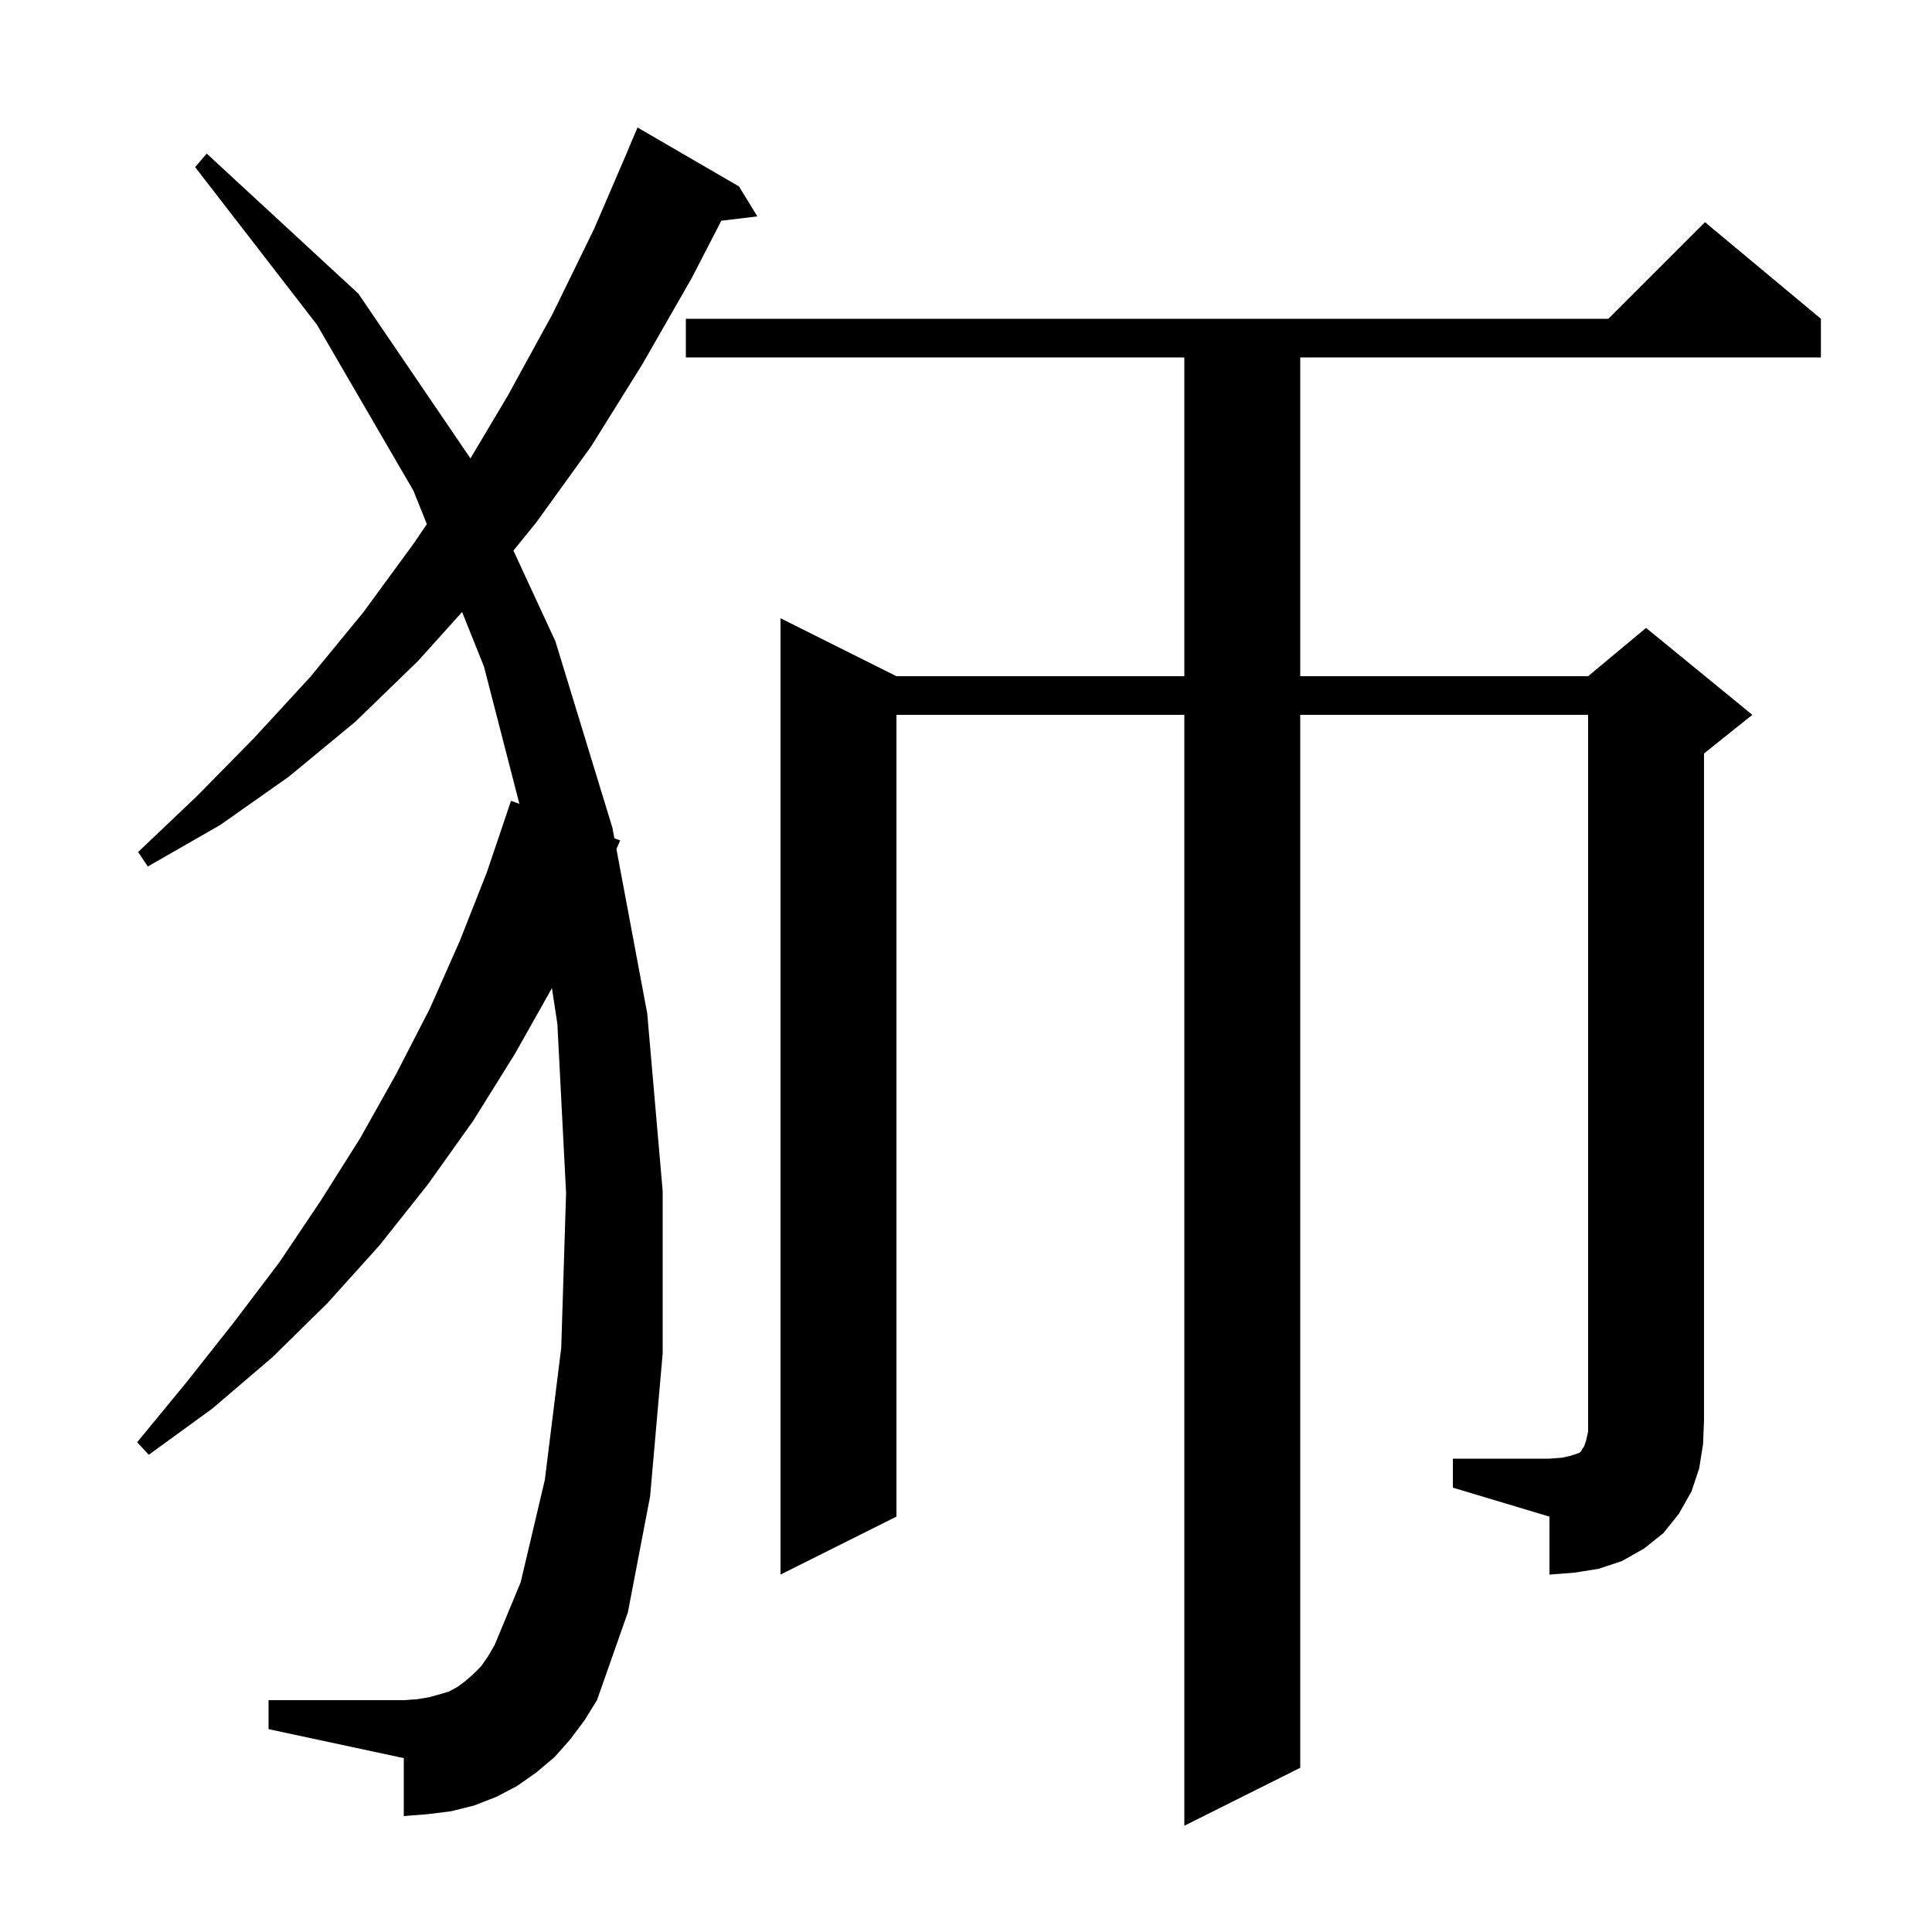 <svg xmlns="http://www.w3.org/2000/svg" xmlns:xlink="http://www.w3.org/1999/xlink" version="1.1" baseProfile="full" viewBox="0 0 200 200" width="200" height="200"><g fill="currentColor"><path d="M 59.0 180.1 L 57.4 181.9 L 55.5 183.5 L 53.5 184.9 L 51.4 186.0 L 49.1 186.9 L 46.7 187.5 L 44.3 187.8 L 41.8 188.0 L 41.8 182.0 L 27.8 179.0 L 27.8 176.0 L 41.8 176.0 L 43.2 175.9 L 44.4 175.7 L 45.5 175.4 L 46.5 175.1 L 47.4 174.6 L 48.2 174.0 L 49.0 173.3 L 49.8 172.5 L 50.5 171.5 L 51.2 170.3 L 53.9 163.8 L 56.4 153.2 L 58.1 139.5 L 58.6 123.5 L 57.7 106.0 L 57.136 102.292 L 53.3 109.1 L 49.0 116.0 L 44.3 122.6 L 39.3 128.9 L 33.9 134.9 L 28.2 140.5 L 22.0 145.8 L 15.4 150.6 L 14.2 149.3 L 19.3 143.1 L 24.2 136.9 L 28.9 130.7 L 33.2 124.3 L 37.3 117.8 L 41.0 111.2 L 44.5 104.4 L 47.6 97.4 L 50.4 90.3 L 52.9 82.9 L 53.768 83.215 L 50.1 69.0 L 47.835 63.353 L 43.3 68.4 L 36.8 74.7 L 29.9 80.4 L 22.8 85.4 L 15.3 89.7 L 14.3 88.2 L 20.4 82.4 L 26.3 76.4 L 32.1 70.1 L 37.6 63.4 L 42.8 56.3 L 44.188 54.259 L 42.8 50.8 L 32.8 33.6 L 20.2 17.3 L 21.4 15.9 L 37.1 30.4 L 48.701 47.454 L 52.6 40.9 L 57.2 32.5 L 61.5 23.7 L 65.111 15.304 L 65.1 15.3 L 66.0 13.2 L 76.5 19.3 L 78.4 22.4 L 74.669 22.85 L 71.6 28.8 L 66.5 37.7 L 61.2 46.2 L 55.5 54.1 L 53.15 56.999 L 57.5 66.4 L 63.4 85.7 L 63.603 86.783 L 64.2 87.0 L 63.812 87.895 L 67.0 104.9 L 68.6 123.3 L 68.6 140.1 L 67.3 154.9 L 65.0 166.9 L 61.8 176.0 L 60.5 178.1 Z M 150.4 151.0 L 160.4 151.0 L 161.7 150.9 L 162.6 150.7 L 163.5 150.4 L 163.7 150.2 L 163.8 150.0 L 164.0 149.7 L 164.2 149.1 L 164.4 148.2 L 164.4 74.0 L 134.6 74.0 L 134.6 183.0 L 122.6 189.0 L 122.6 74.0 L 92.8 74.0 L 92.8 157.0 L 80.8 163.0 L 80.8 64.0 L 92.8 70.0 L 122.6 70.0 L 122.6 37.0 L 71.0 37.0 L 71.0 33.0 L 166.5 33.0 L 176.5 23.0 L 188.5 33.0 L 188.5 37.0 L 134.6 37.0 L 134.6 70.0 L 164.4 70.0 L 170.4 65.0 L 181.4 74.0 L 176.4 78.0 L 176.4 147.0 L 176.3 149.5 L 175.9 152.0 L 175.1 154.4 L 173.8 156.7 L 172.2 158.7 L 170.2 160.3 L 167.9 161.6 L 165.5 162.4 L 163.0 162.8 L 160.4 163.0 L 160.4 157.0 L 150.4 154.0 Z "/></g></svg>